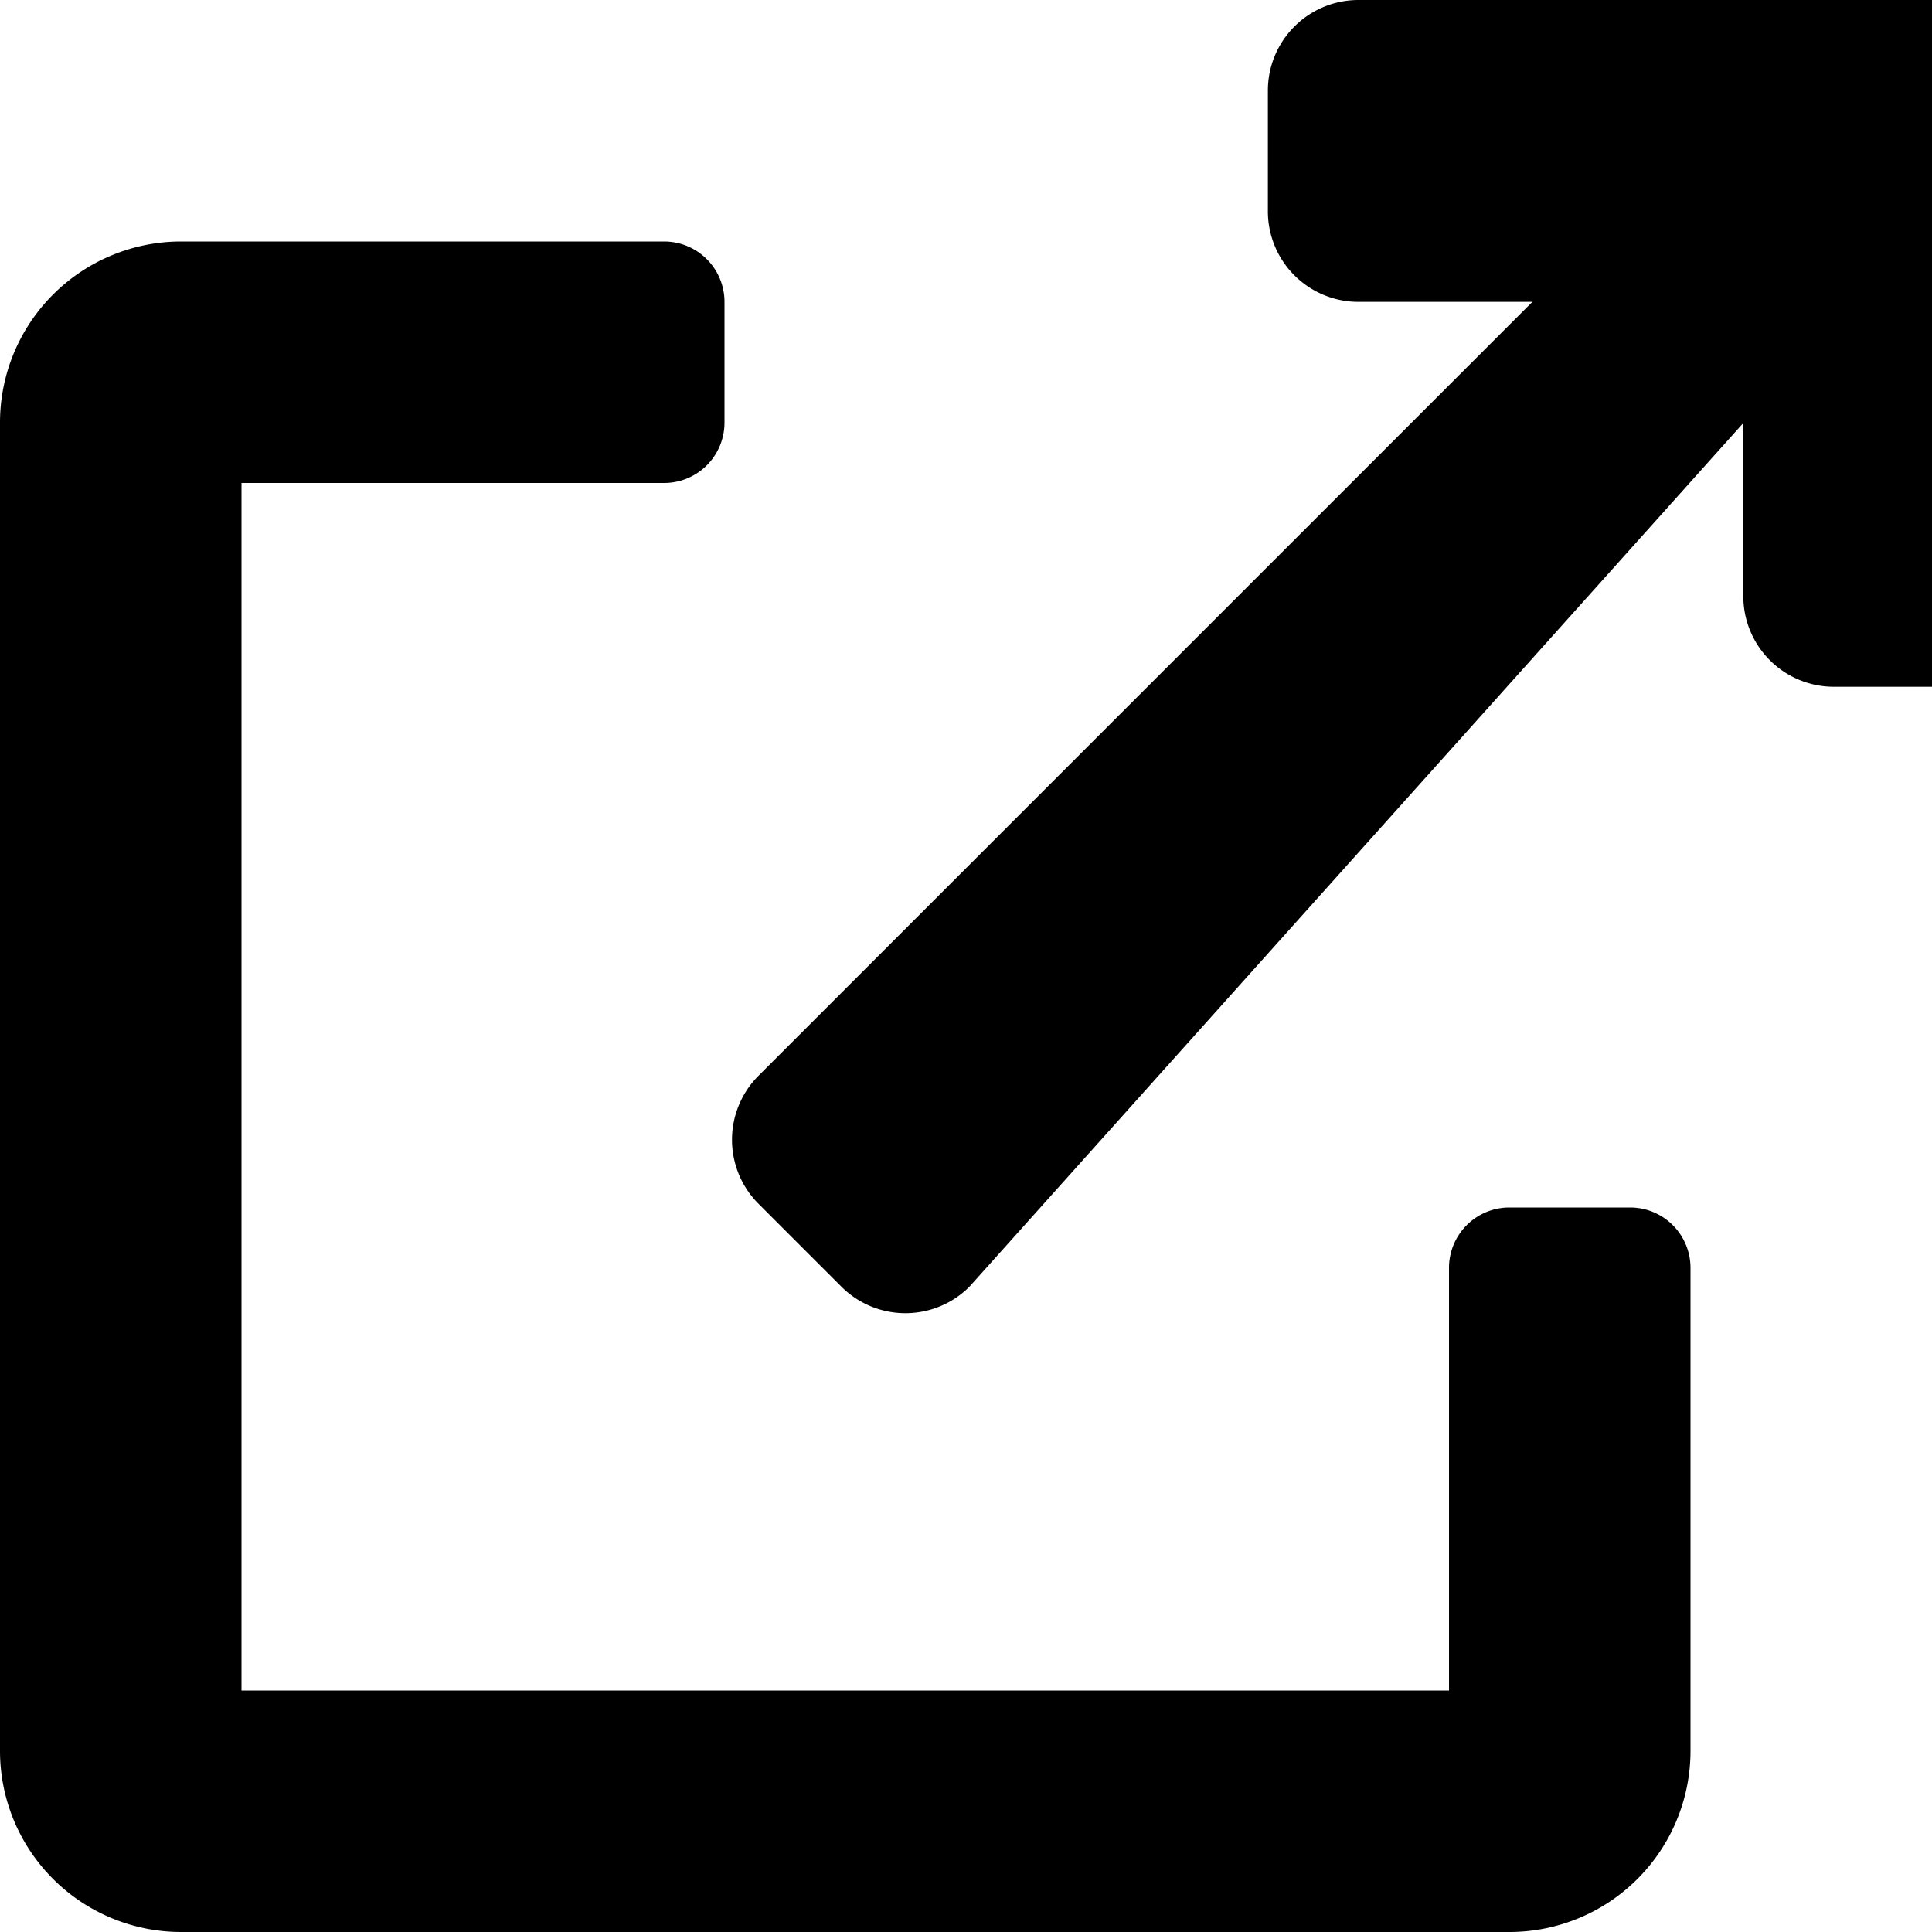 <svg xmlns="http://www.w3.org/2000/svg" viewBox="0 0 512 512" aria-hidden="true">
  <path d="M432 320h-32a16 16 0 0 0-16 16v112H64V128h112a16 16 0 0 0 16-16V80a16 16 0 0 0-16-16H48A48 48 0 0 0 0 112v352a48 48 0 0 0 48 48h352a48 48 0 0 0 48-48V336a16 16 0 0 0-16-16zM488 0H360a24 24 0 0 0-24 24v32a24 24 0 0 0 24 24h46.1L201 285.1a24 24 0 0 0 0 33.9l22 22a24 24 0 0 0 33.9 0L462 112.1V158a24 24 0 0 0 24 24h32a24 24 0 0 0 24-24V24a24 24 0 0 0-24-24z"/>
</svg>